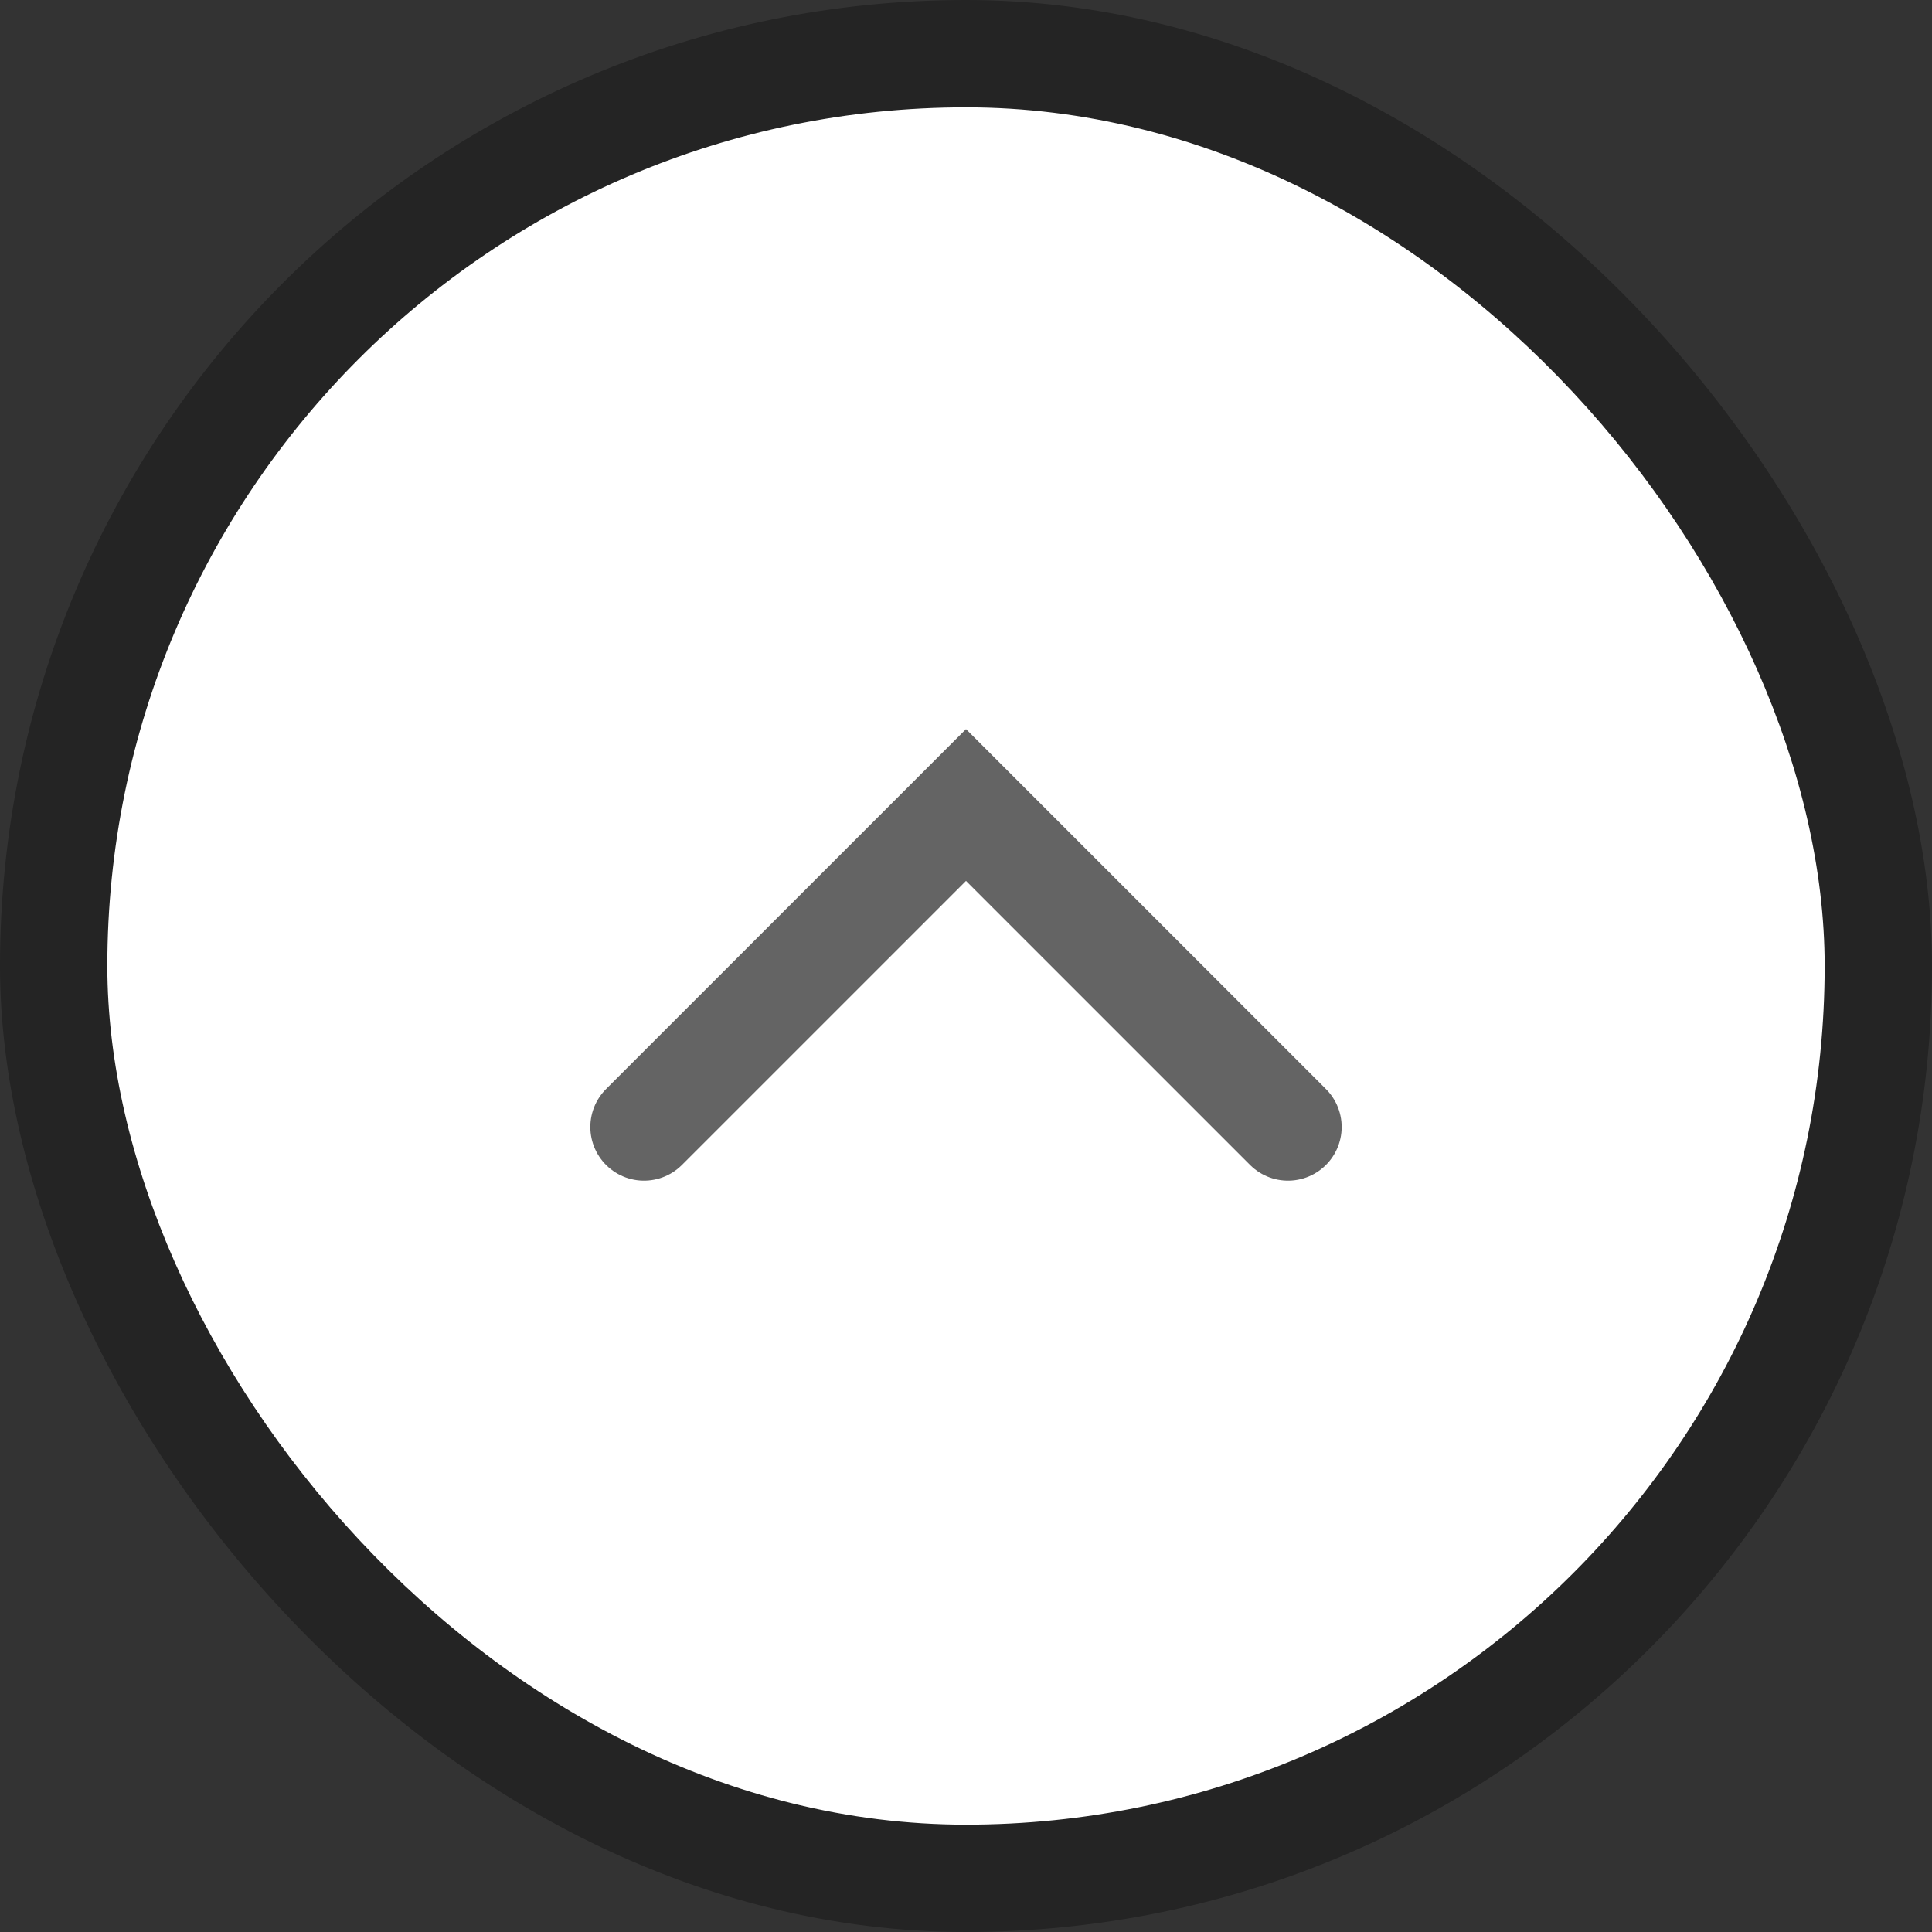 <svg width="36" height="36" viewBox="0 0 36 36" fill="none" xmlns="http://www.w3.org/2000/svg">
<rect x="0" y="0" width="36" height="36" fill="#333333" stroke="none"/>
<rect x="36" y="36" width="36" height="36" rx="18" transform="rotate(-180 36 36)" fill="black" fill-opacity="0.3"/>
<rect x="34" y="34" width="32" height="32" rx="16" transform="rotate(-180 34 34)" fill="white"/>
<path d="M24 21L18 15L12 21" stroke="#646464" stroke-width="2" stroke-linecap="round"/>
</svg>
